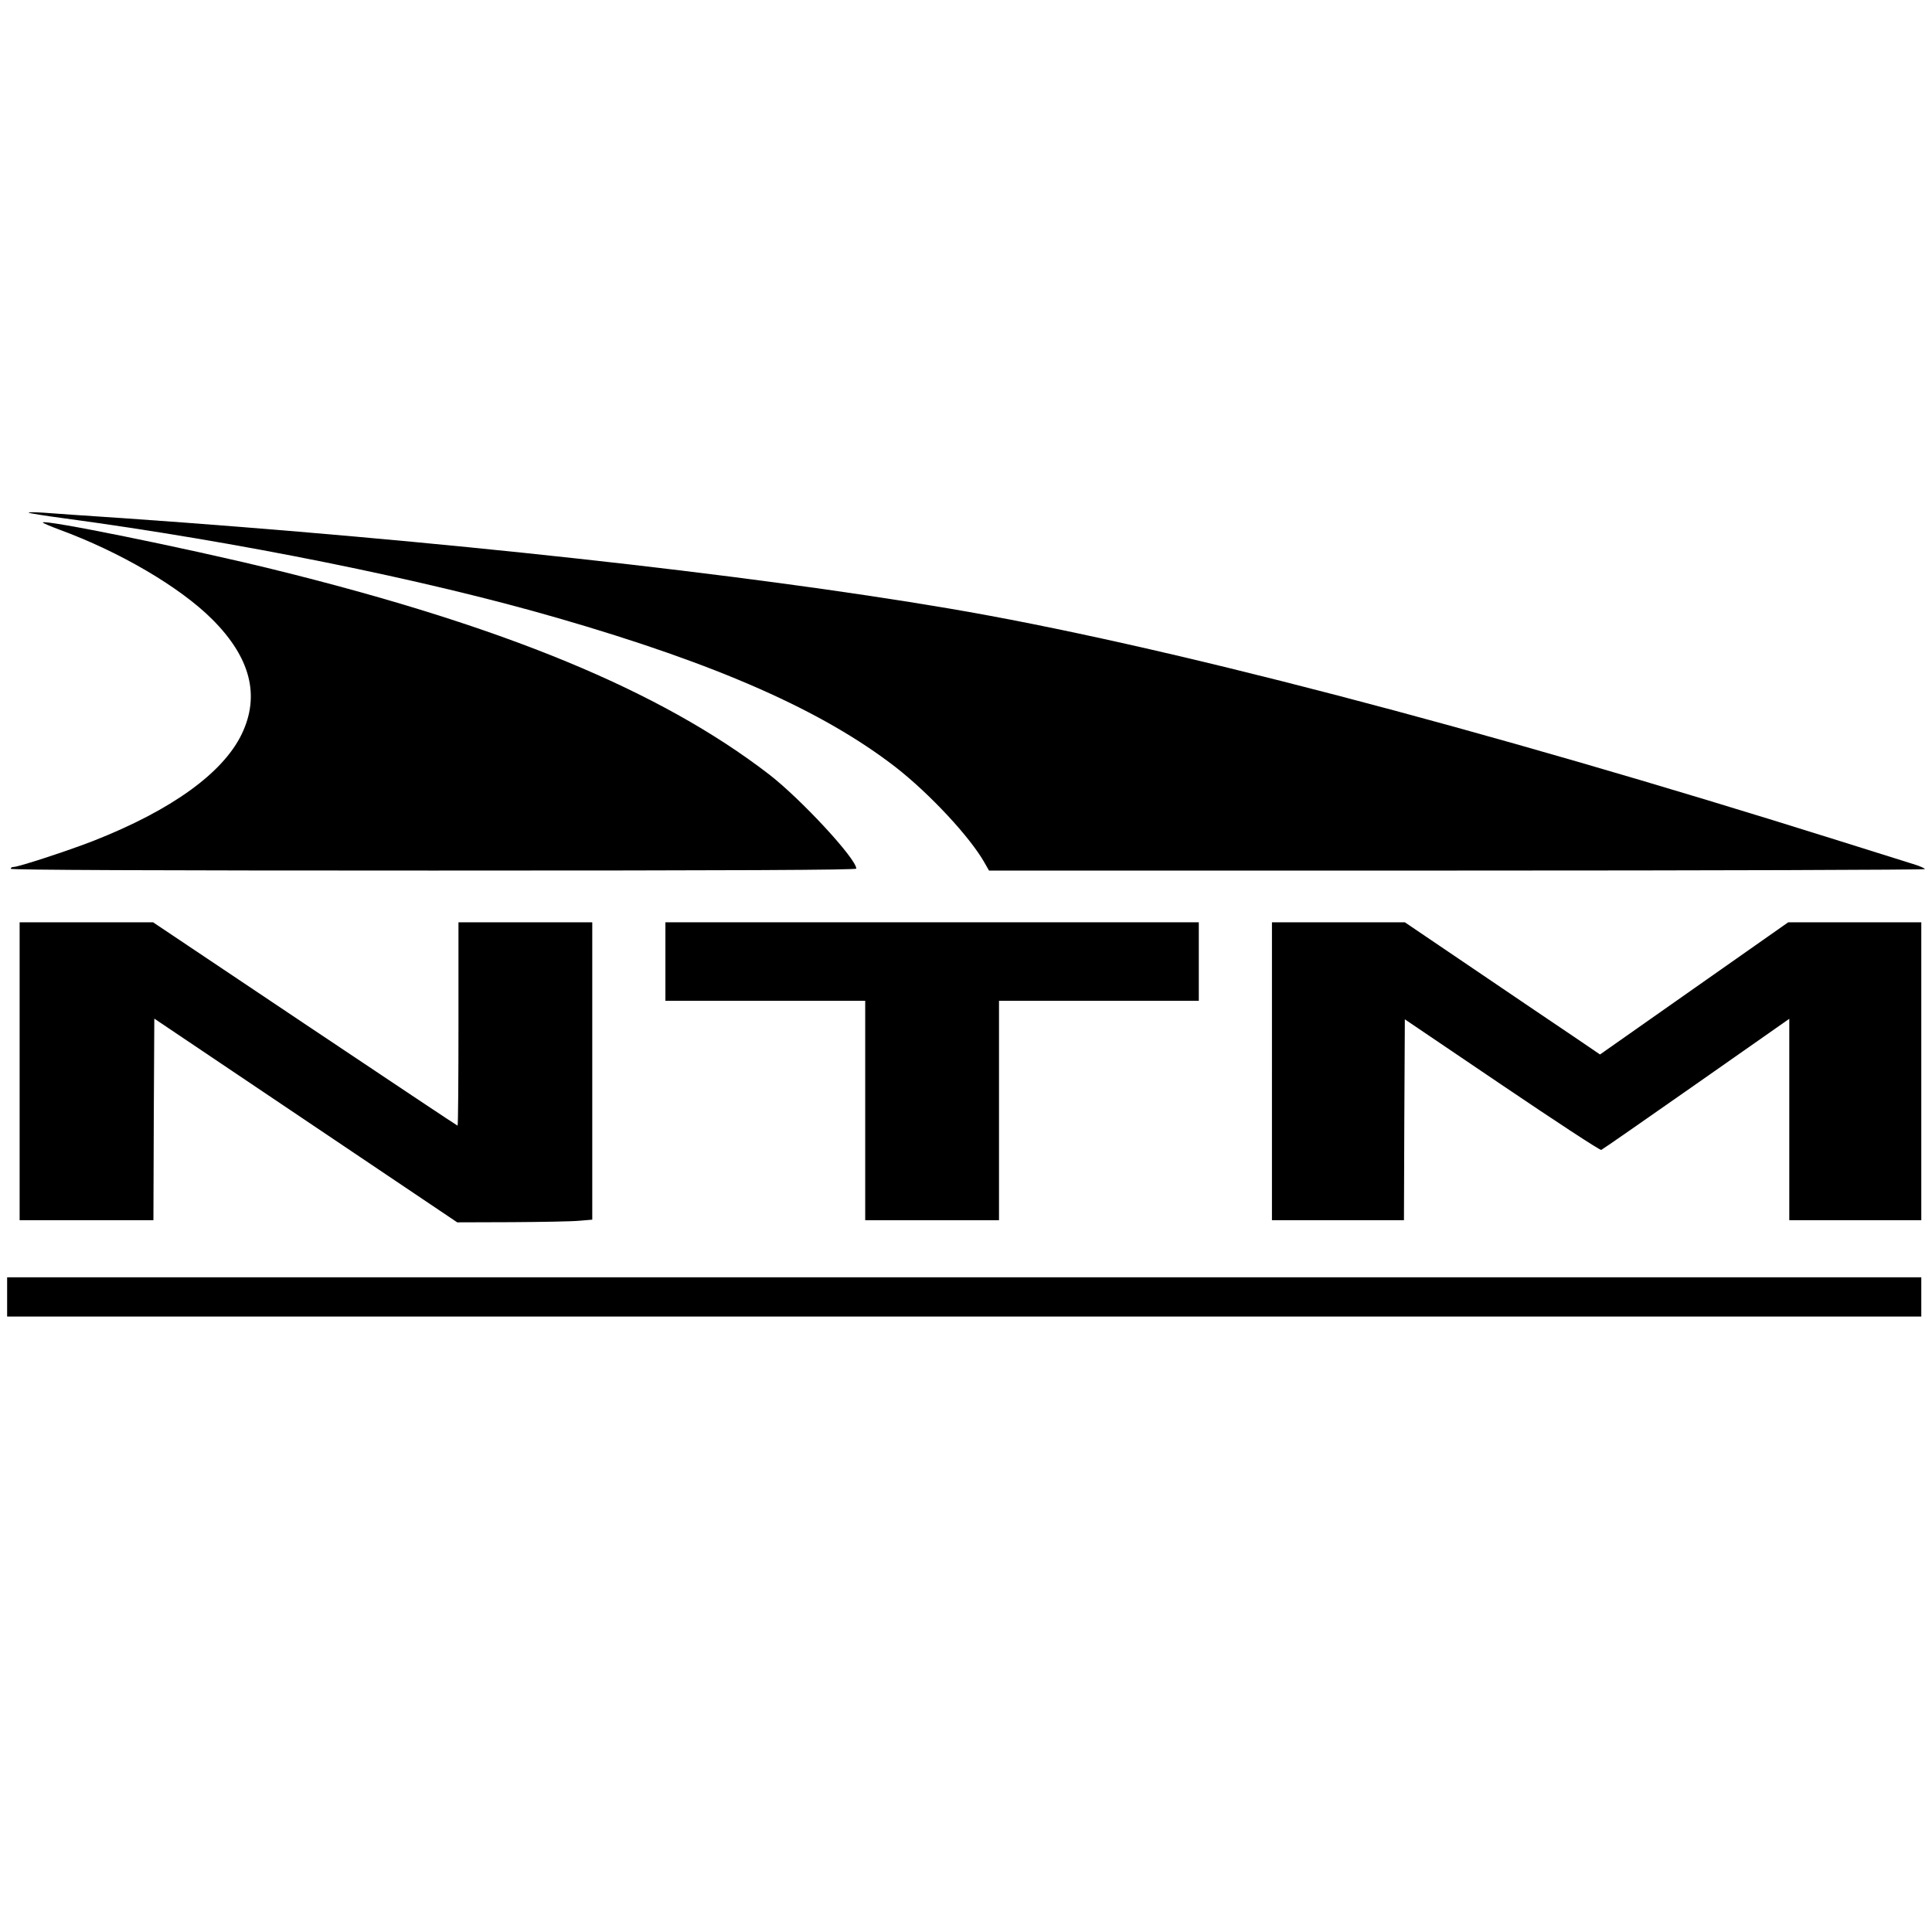 <?xml version="1.0" standalone="no"?>
<!DOCTYPE svg PUBLIC "-//W3C//DTD SVG 20010904//EN"
 "http://www.w3.org/TR/2001/REC-SVG-20010904/DTD/svg10.dtd">
<svg version="1.0" xmlns="http://www.w3.org/2000/svg"
 width="1083pt" height="1083pt" viewBox="0 0 1083 1083"
 preserveAspectRatio="xMidYMid meet">
<g transform="translate(0,1083) scale(0.1,-0.1)"
fill="#000000" stroke="none">
<path d="M161 7956 c3 -3 90 -17 195 -31 974 -131 2024 -343 2769 -559 897
-259 1485 -519 1895 -836 190 -148 419 -393 500 -538 l24 -42 2623 0 c1443 0
2623 4 2623 8 0 5 -30 18 -67 29 -38 12 -221 69 -408 128 -2029 638 -3816
1104 -4995 1304 -1143 194 -2875 384 -4625 506 -198 13 -400 27 -450 31 -50 3
-87 4 -84 0z"/>
<path d="M240 7901 c0 -3 42 -21 93 -40 338 -124 675 -321 857 -503 214 -214
269 -427 165 -643 -105 -218 -393 -426 -830 -598 -138 -54 -421 -147 -450
-147 -8 0 -15 -4 -15 -10 0 -7 797 -10 2370 -10 1699 0 2370 3 2370 11 0 55
-311 391 -490 529 -611 470 -1487 831 -2785 1150 -481 118 -1285 281 -1285
261z"/>
<path d="M110 4825 l0 -835 375 0 375 0 2 565 3 565 849 -571 849 -571 306 1
c168 1 339 4 379 8 l72 6 0 833 0 834 -375 0 -375 0 0 -570 c0 -313 -2 -570
-5 -570 -3 0 -388 257 -856 570 l-851 570 -374 0 -374 0 0 -835z"/>
<path d="M3730 5440 l0 -220 560 0 560 0 0 -615 0 -615 375 0 375 0 0 615 0
615 560 0 560 0 0 220 0 220 -1495 0 -1495 0 0 -220z"/>
<path d="M7130 4825 l0 -835 370 0 370 0 2 563 3 563 544 -368 c300 -203 550
-367 557 -364 6 2 246 169 533 370 l521 365 0 -564 0 -565 370 0 370 0 0 835
0 835 -373 0 -373 0 -527 -370 -528 -371 -147 100 c-81 54 -327 221 -547 370
l-400 271 -372 0 -373 0 0 -835z"/>
<path d="M40 3560 l0 -110 5365 0 5365 0 0 110 0 110 -5365 0 -5365 0 0 -110z"/>
</g>
</svg>
